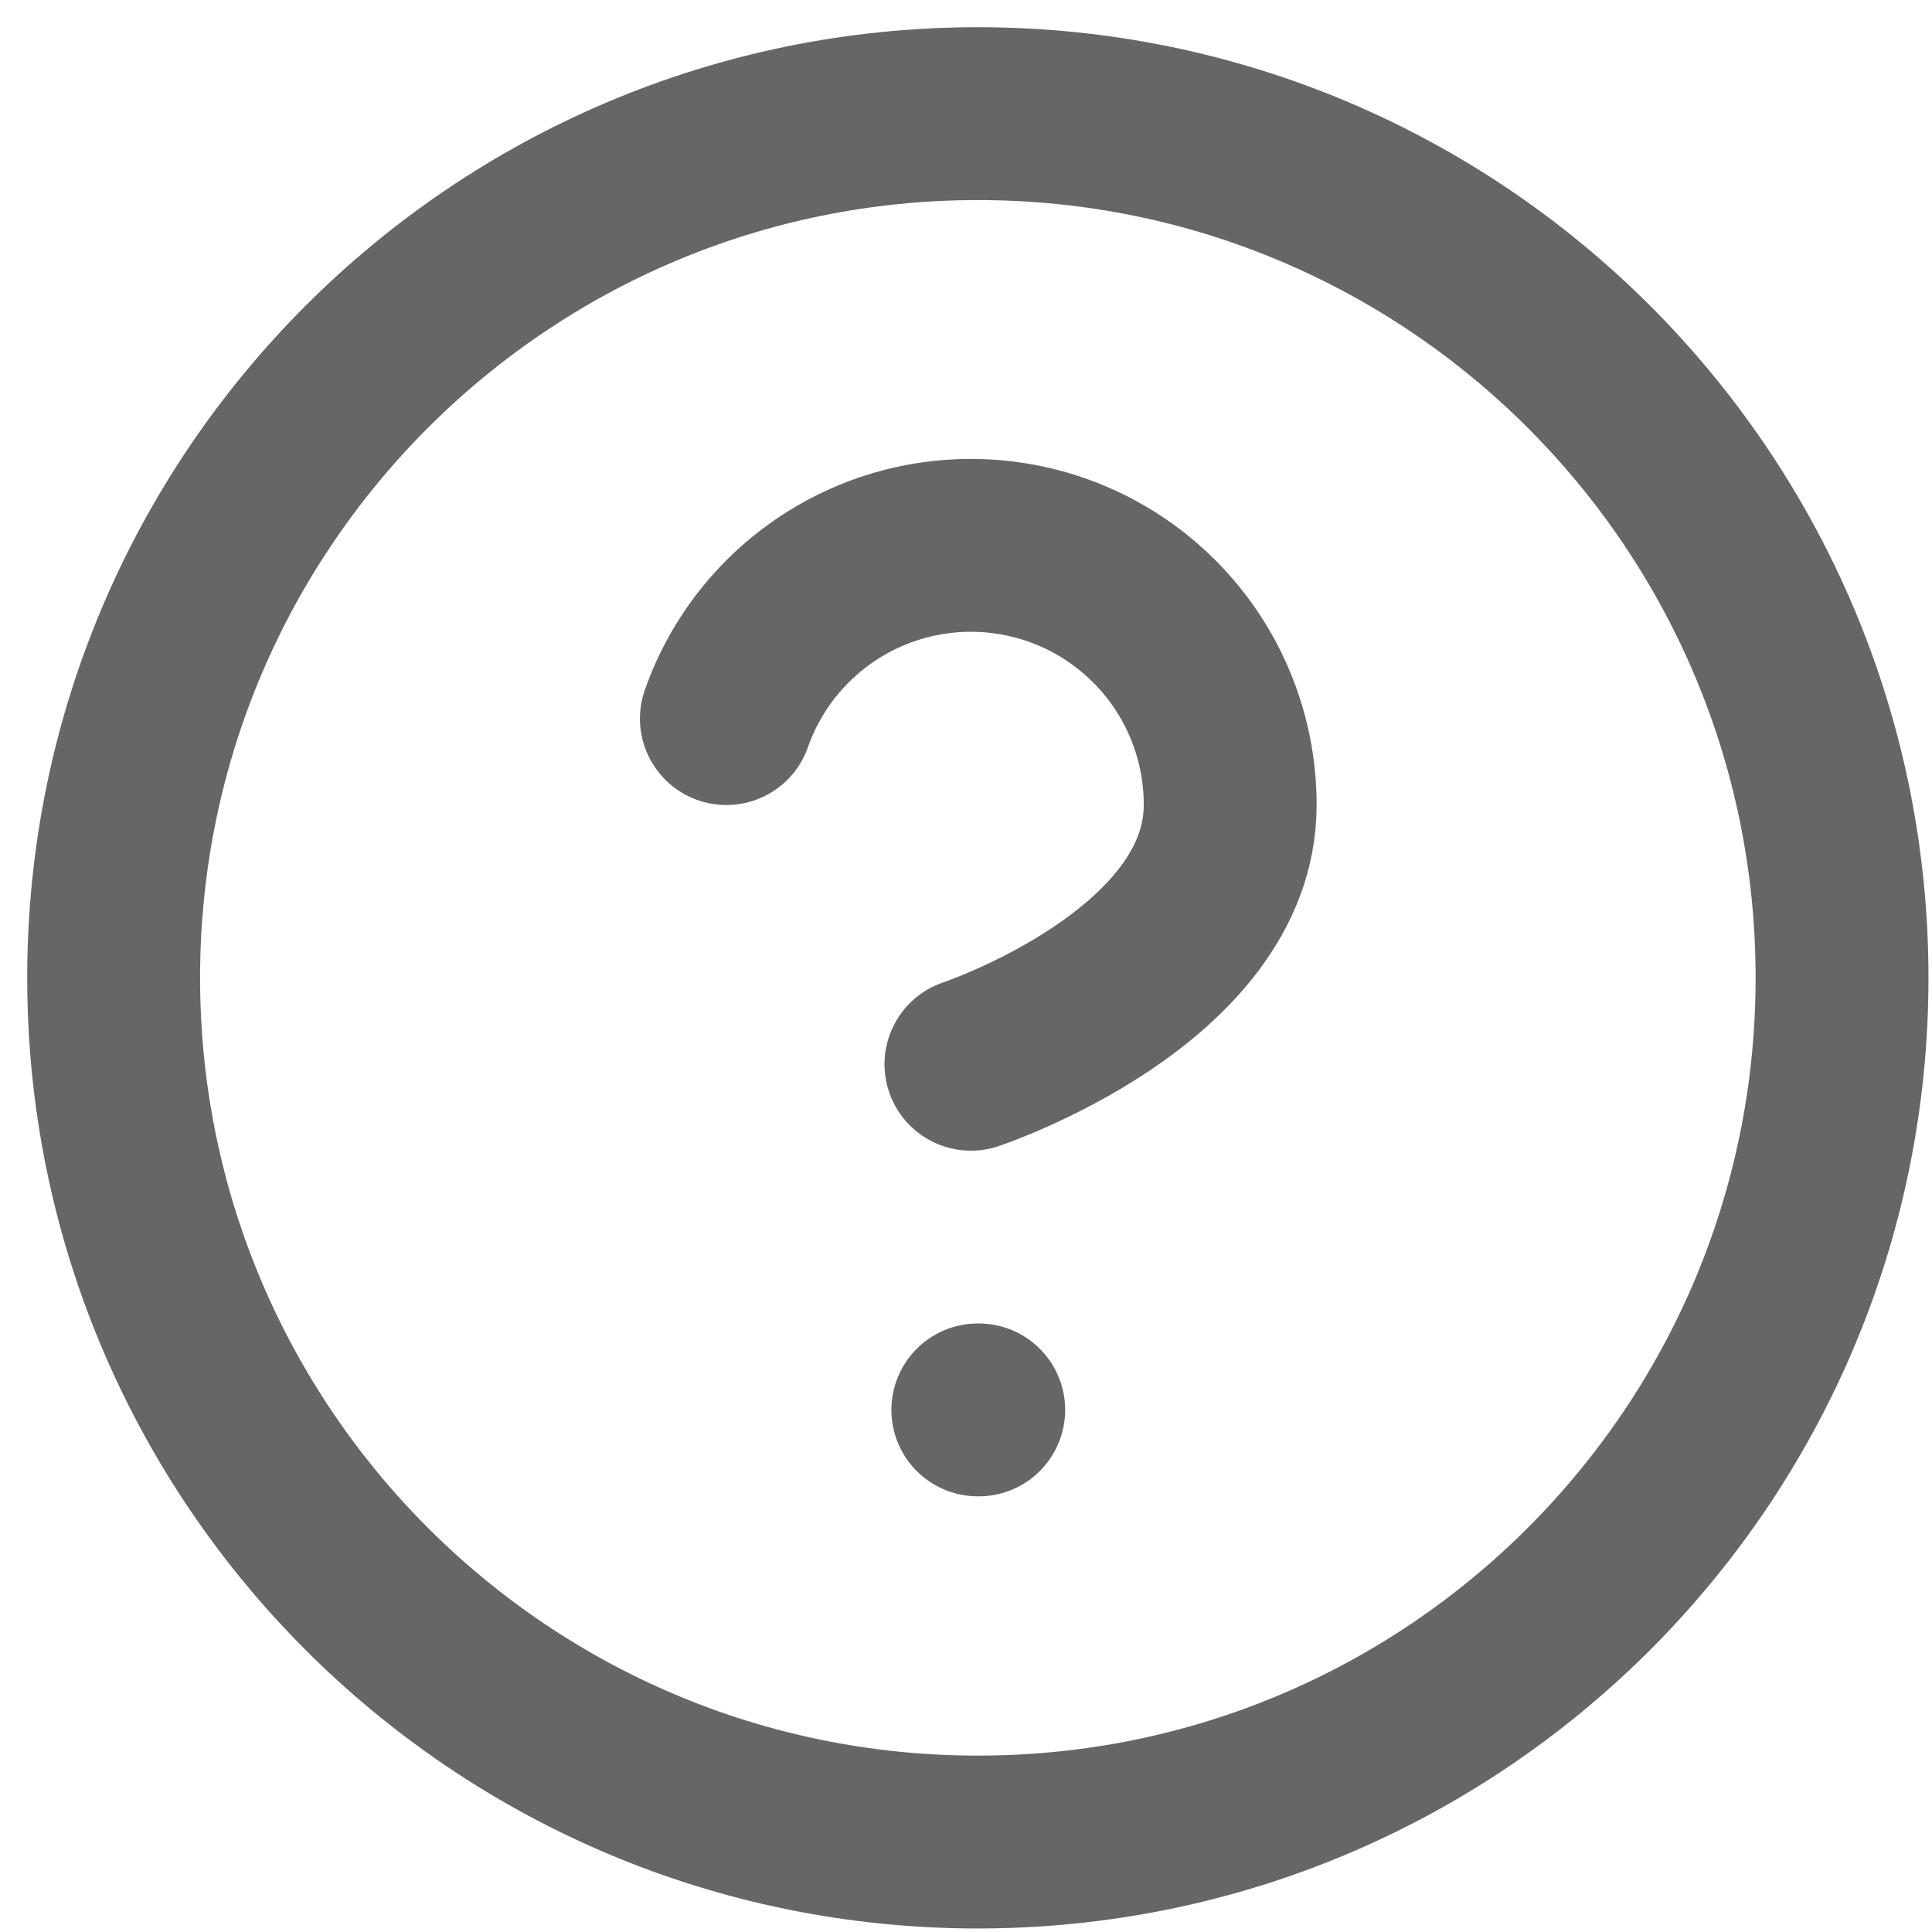 <?xml version="1.0" encoding="utf-8"?>
<svg xmlns="http://www.w3.org/2000/svg" fill="none" height="100%" overflow="visible" preserveAspectRatio="none" style="display: block;" viewBox="0 0 34 34" width="100%">
<path d="M12.783 12.646C13.14 11.629 13.846 10.772 14.775 10.226C15.704 9.68 16.796 9.481 17.858 9.663C18.92 9.845 19.883 10.397 20.577 11.222C21.271 12.046 21.651 13.089 21.649 14.167C21.649 17.208 17.087 18.729 17.087 18.729M17.208 24.812H17.224M32.417 17.208C32.417 25.608 25.608 32.417 17.208 32.417C8.809 32.417 2 25.608 2 17.208C2 8.809 8.809 2 17.208 2C25.608 2 32.417 8.809 32.417 17.208Z" id="Icon" stroke="#666666" stroke-linecap="round" stroke-linejoin="round" stroke-width="3.042"/>
</svg>